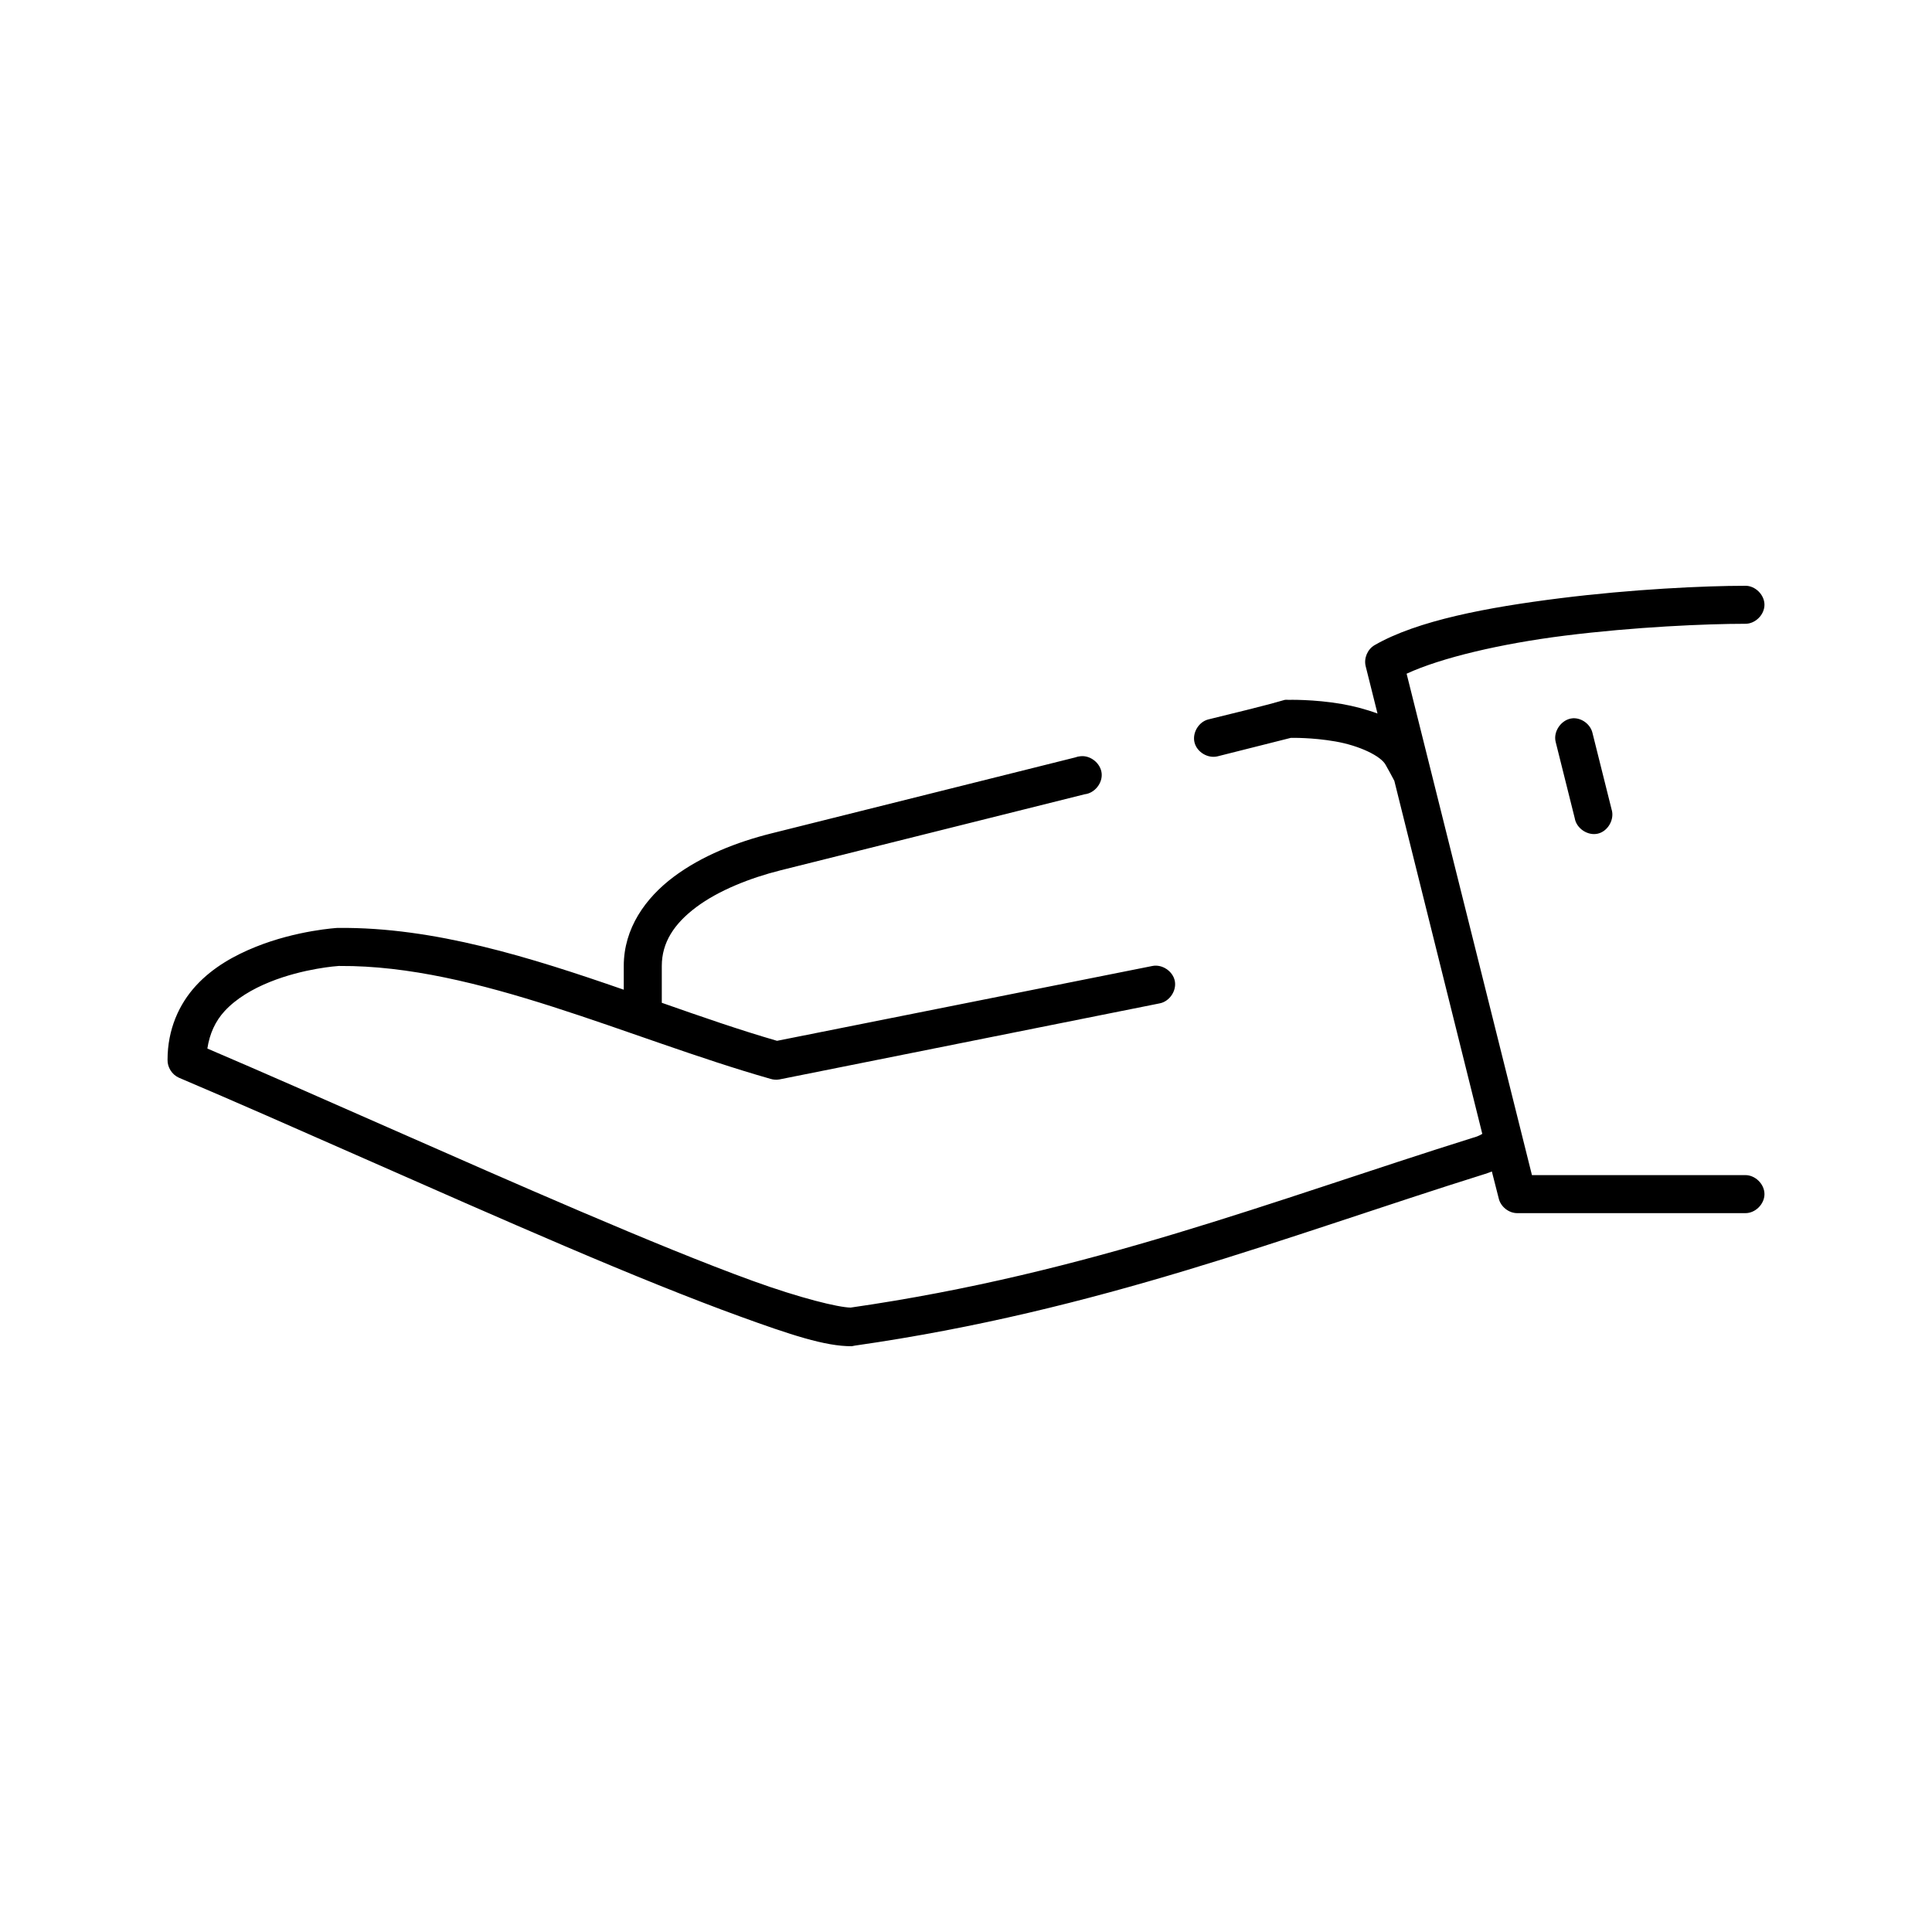 <?xml version="1.0" encoding="UTF-8"?>
<!-- Uploaded to: SVG Repo, www.svgrepo.com, Generator: SVG Repo Mixer Tools -->
<svg fill="#000000" width="800px" height="800px" version="1.1" viewBox="144 144 512 512" xmlns="http://www.w3.org/2000/svg">
 <path d="m606.49 299.24c-10.91 0-30.047 0.914-49.113 3.305s-37.738 5.867-49.113 12.438c-1.848 1.078-2.856 3.426-2.359 5.512l3.148 12.594c-3.137-1.152-6.434-1.996-9.445-2.519-7.457-1.293-14.168-1.102-14.168-1.102-0.312-0.031-0.629-0.031-0.945 0-6.621 1.91-13.555 3.508-20.305 5.195-2.555 0.66-4.281 3.586-3.621 6.141 0.66 2.555 3.586 4.281 6.141 3.621l19.363-4.879c0.289-0.004 5.637-0.125 11.805 0.945 6.332 1.098 12.164 3.863 13.379 6.297 0.934 1.613 1.395 2.547 2.254 4.137l23.312 93.566c-1.074 0.621-1.746 0.828-2.426 1.008-53.199 16.676-101.57 35.895-164.97 45.027-3.281-0.051-13.367-2.512-25.973-7.086-12.766-4.633-28.57-11.129-45.648-18.422-32.996-14.086-69.977-30.805-98.855-43.141 0.598-3.953 2.133-7.277 4.566-9.918 3.066-3.328 7.383-5.867 11.965-7.715 9.012-3.637 17.965-4.231 18.262-4.25h0.316c36.344-0.23 76.082 19.082 114.12 29.914 0.762 0.238 1.578 0.293 2.359 0.156l100.75-20.152c2.609-0.48 4.547-3.301 4.051-5.91s-3.332-4.523-5.938-4.008l-99.484 19.836c-9.934-2.875-20.156-6.434-30.539-10.078v-9.762c0-6.195 3.246-11.18 9.129-15.586 5.883-4.406 14.277-7.742 22.352-9.762l80.594-20.152c2.637-0.289 4.777-2.949 4.488-5.59-0.289-2.637-2.953-4.777-5.59-4.488-0.484 0.035-0.965 0.141-1.418 0.316l-80.594 20.152c-9.016 2.254-18.34 5.894-25.816 11.492-7.473 5.598-13.223 13.645-13.223 23.617v6.297c-24.676-8.559-50.211-16.609-75.559-16.375-0.105-0.004-0.211-0.004-0.316 0 0 0-10.734 0.605-21.723 5.039-5.496 2.215-11.25 5.359-15.742 10.234-4.496 4.887-7.562 11.582-7.562 19.691-0.047 1.977 1.188 3.922 2.992 4.723 29.039 12.324 68.148 30.059 102.48 44.715 17.164 7.328 33.188 13.828 46.281 18.578 13.09 4.75 22.559 7.941 29.594 7.871 0.266-0.051 0.531-0.086 0.785-0.156 64.926-9.285 114.14-28.926 167.02-45.5 0.602-0.16 1.203-0.434 1.805-0.652l1.812 7.106c0.492 2.199 2.625 3.922 4.879 3.938h60.445c2.66 0.051 5.109-2.375 5.109-5.039 0-2.664-2.449-5.074-5.109-5.039h-56.512l-33.215-132.88c9.145-4.223 24.996-7.961 41.871-10.078 18.566-2.328 37.539-3.148 47.855-3.148 2.66 0.039 5.109-2.375 5.109-5.039 0-2.66-2.449-5.074-5.109-5.039zm-45.648 35.109c-2.957 0.184-5.312 3.43-4.566 6.297l5.039 20.152c0.43 2.742 3.465 4.773 6.16 4.121 2.699-0.652 4.469-3.848 3.598-6.481l-5.039-20.152c-0.512-2.305-2.836-4.066-5.195-3.938z"/>
</svg>